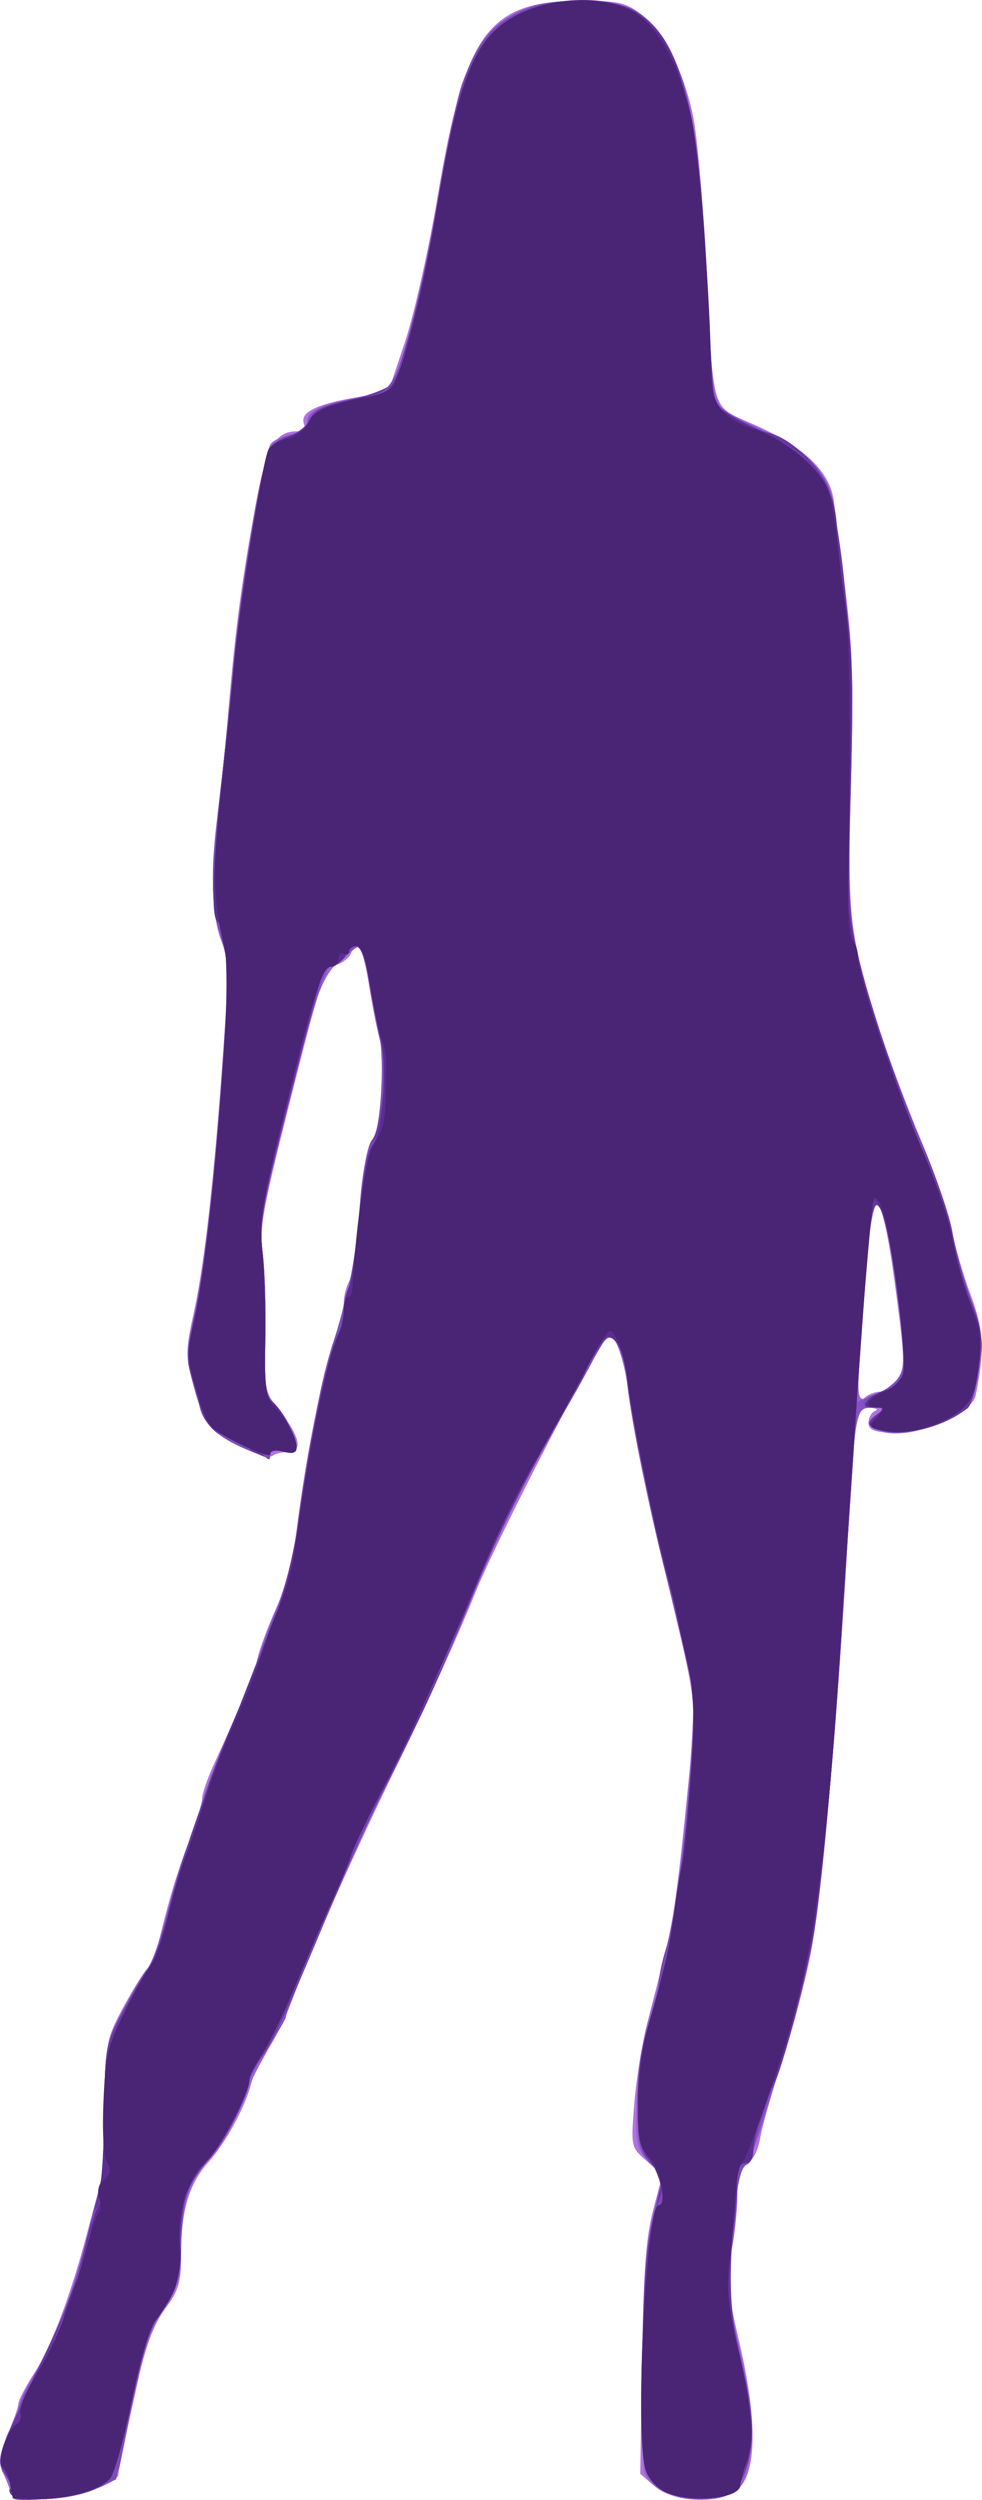 <?xml version="1.0" encoding="UTF-8" standalone="no"?>
<!-- Created with Inkscape (http://www.inkscape.org/) -->

<svg
   xmlns:dc="http://purl.org/dc/elements/1.1/"
   xmlns:cc="http://creativecommons.org/ns#"
   xmlns:rdf="http://www.w3.org/1999/02/22-rdf-syntax-ns#"
   xmlns:svg="http://www.w3.org/2000/svg"
   xmlns="http://www.w3.org/2000/svg"
   xmlns:sodipodi="http://sodipodi.sourceforge.net/DTD/sodipodi-0.dtd"
   xmlns:inkscape="http://www.inkscape.org/namespaces/inkscape"
   id="svg3406"
   version="1.1"
   inkscape:version="0.91 r13725"
   width="201.163"
   height="512.001"
   viewBox="0 0 201.163 512.001"
   sodipodi:docname="silhouette-femme-71.svg">
  <title
     id="title3340">Silhouette Femme 71</title>
  <defs
     id="defs3410" />
  <sodipodi:namedview
     pagecolor="#ffffff"
     bordercolor="#666666"
     borderopacity="1"
     objecttolerance="10"
     gridtolerance="10"
     guidetolerance="10"
     inkscape:pageopacity="0"
     inkscape:pageshadow="2"
     inkscape:window-width="1235"
     inkscape:window-height="756"
     id="namedview3408"
     showgrid="false"
     fit-margin-top="0"
     fit-margin-left="0"
     fit-margin-right="0"
     fit-margin-bottom="0"
     inkscape:zoom="1.1035132"
     inkscape:cx="-80.204738"
     inkscape:cy="256.00055"
     inkscape:window-x="0"
     inkscape:window-y="0"
     inkscape:window-maximized="1"
     inkscape:current-layer="svg3406" />
  <g
     id="g3416"
     transform="matrix(3.583,0,0,3.583,-84.362,-8.419)">
    <path
       style="fill:#b173e0"
       d="m 24.113,144.675 c -0.092,-0.289 -0.298,-0.8 -0.457,-1.136 -0.212,-0.449 -0.125,-0.994 0.327,-2.05 0.339,-0.791 0.617,-1.584 0.617,-1.762 0,-0.178 0.41,-0.962 0.911,-1.743 0.984,-1.533 2.102,-4.51 3.038,-8.084 0.324,-1.238 0.656,-2.451 0.739,-2.697 0.082,-0.246 0.185,-2.204 0.227,-4.35 0.074,-3.739 0.117,-3.977 1.027,-5.674 0.523,-0.974 1.142,-1.987 1.376,-2.25 0.234,-0.263 0.576,-1.086 0.759,-1.828 0.593,-2.408 0.994,-3.716 1.715,-5.601 0.39,-1.018 0.708,-2.072 0.708,-2.341 0,-0.27 0.29,-1.124 0.644,-1.899 1.858,-4.065 2.306,-5.147 2.506,-6.059 0.121,-0.549 0.602,-1.851 1.07,-2.894 0.511,-1.138 0.976,-2.886 1.165,-4.376 0.525,-4.14 1.23,-7.757 1.992,-10.226 C 42.874,78.414 43.2,77.089 43.2,76.76 c 0,-0.329 0.136,-0.853 0.302,-1.163 0.166,-0.31 0.43,-2.141 0.587,-4.068 0.181,-2.216 0.441,-3.683 0.708,-3.991 0.538,-0.621 0.882,-4.386 0.51,-5.58 -0.156,-0.499 -0.45,-1.954 -0.655,-3.233 -0.357,-2.234 -0.681,-2.821 -1.04,-1.886 -0.093,0.241 -0.434,0.523 -0.758,0.626 -0.778,0.247 -0.922,0.667 -2.862,8.367 -1.421,5.64 -1.626,6.799 -1.433,8.1 0.124,0.835 0.196,2.965 0.16,4.733 -0.064,3.163 -0.051,3.232 0.835,4.35 1.161,1.464 1.328,2.336 0.447,2.336 -0.356,0 -0.739,0.09 -0.849,0.199 -0.242,0.24 -2.098,-0.502 -3.179,-1.27 -0.557,-0.395 -0.93,-1.119 -1.318,-2.552 -0.519,-1.918 -0.52,-2.101 -0.013,-4.439 0.611,-2.817 1.17,-7.819 1.672,-14.961 0.314,-4.459 0.299,-5.158 -0.13,-6.231 -0.542,-1.356 -0.619,-4.211 -0.194,-7.197 0.153,-1.073 0.425,-3.705 0.606,-5.85 0.39,-4.641 0.735,-7.269 1.536,-11.7 0.618,-3.42 1.13,-4.35 2.393,-4.35 0.343,0 0.498,-0.155 0.403,-0.402 -0.25,-0.651 0.583,-1.101 2.77,-1.498 l 2.053,-0.372 0.948,-2.839 c 0.521,-1.562 1.365,-5.324 1.874,-8.36 1.565,-9.325 2.888,-11.129 8.163,-11.129 2.176,0 2.574,0.088 3.466,0.769 1.269,0.968 2.423,3.222 2.965,5.792 0.231,1.094 0.56,4.757 0.732,8.139 0.469,9.236 0.213,8.373 2.834,9.553 2.834,1.275 4.289,2.688 4.49,4.359 0.082,0.681 0.378,2.993 0.658,5.138 0.414,3.172 0.473,5.217 0.318,10.95 -0.21,7.764 -0.108,8.656 1.603,14.011 0.517,1.617 1.616,4.551 2.444,6.521 0.827,1.97 1.616,4.265 1.752,5.1 0.136,0.835 0.6,2.45 1.029,3.59 0.765,2.028 0.826,3.2 0.304,5.781 -0.199,0.984 -2.978,2.248 -4.742,2.157 C 73.5,84.203 73.2,84.076 73.2,83.669 c 0,-0.285 0.169,-0.587 0.375,-0.67 0.206,-0.083 0.086,-0.162 -0.267,-0.175 -0.824,-0.03 -0.889,0.355 -1.312,7.776 -0.557,9.778 -1.49,20.22 -2.085,23.34 -0.31,1.625 -1.049,4.423 -1.643,6.218 -0.594,1.794 -1.163,3.78 -1.264,4.413 -0.108,0.677 -0.414,1.274 -0.744,1.45 -0.435,0.233 -0.56,0.644 -0.56,1.846 0,0.851 -0.156,2.299 -0.346,3.22 -0.31,1.5 -0.26,2.042 0.486,5.25 1.023,4.397 0.972,7.422 -0.138,8.321 -1.042,0.844 -3.635,0.743 -4.711,-0.182 L 60.15,143.752 l 0.103,-6.529 c 0.079,-5.016 0.226,-6.997 0.633,-8.546 l 0.529,-2.017 -0.9,-0.79 c -0.899,-0.789 -0.9,-0.793 -0.709,-3.255 0.105,-1.356 0.451,-3.477 0.768,-4.715 0.317,-1.238 0.733,-2.857 0.925,-3.6 0.521,-2.02 0.82,-4.132 1.357,-9.583 0.539,-5.476 0.66,-4.395 -1.497,-13.367 -0.956,-3.975 -1.701,-7.722 -1.941,-9.75 -0.167,-1.412 -0.716,-3 -1.037,-3 -0.373,0 -6.429,11.702 -7.685,14.85 -0.856,2.145 -2.75,6.33 -4.21,9.3 -2.563,5.214 -5.119,10.927 -6.33,14.152 -0.321,0.854 -0.913,2.039 -1.316,2.633 -0.403,0.594 -0.822,1.448 -0.93,1.898 -0.307,1.277 -1.47,3.421 -2.437,4.494 -1.111,1.233 -1.574,2.769 -1.574,5.224 0,1.677 -0.119,2.093 -0.908,3.166 -0.638,0.867 -1.095,2.068 -1.537,4.034 -0.765,3.406 -1.125,5.121 -1.142,5.439 -0.03,0.547 -2.634,1.397 -4.297,1.404 -1.392,0.005 -1.768,-0.097 -1.902,-0.518 z M 73.853,81.9 c 0.293,0 0.746,-0.325 1.007,-0.723 0.434,-0.662 0.424,-1.094 -0.11,-5.127 C 74.18,71.743 73.697,70.218 73.385,71.732 73.233,72.469 72.6,80.691 72.6,81.929 c 0,0.537 0.08,0.611 0.36,0.331 0.198,-0.198 0.6,-0.36 0.893,-0.36 z"
       id="path3430"
       inkscape:connector-curvature="0" />
    <path
       style="fill:#9b62d4"
       d="m 24.119,144.675 c -0.089,-0.289 -0.284,-0.753 -0.431,-1.031 -0.27,-0.508 0.129,-2.201 0.654,-2.779 0.142,-0.157 0.259,-0.519 0.259,-0.805 0,-0.286 0.42,-1.195 0.933,-2.021 1.119,-1.8 2.231,-4.724 3.038,-7.989 0.326,-1.32 0.659,-2.603 0.74,-2.85 0.081,-0.247 0.167,-2.138 0.193,-4.2 0.045,-3.628 0.079,-3.813 1.055,-5.7 0.555,-1.073 1.203,-2.171 1.441,-2.442 0.238,-0.27 0.764,-1.799 1.17,-3.396 0.405,-1.598 0.922,-3.266 1.148,-3.708 0.226,-0.442 0.507,-1.276 0.624,-1.854 0.118,-0.578 0.944,-2.763 1.836,-4.857 C 37.67,98.949 38.4,97.085 38.4,96.901 c 0,-0.184 0.398,-1.27 0.885,-2.415 0.507,-1.192 1.024,-3.139 1.21,-4.559 0.552,-4.211 1.231,-7.774 1.957,-10.278 1.243,-4.284 1.366,-4.901 1.665,-8.307 0.175,-1.989 0.46,-3.55 0.699,-3.826 0.541,-0.625 0.881,-4.32 0.507,-5.515 -0.164,-0.523 -0.458,-1.997 -0.653,-3.276 -0.196,-1.279 -0.438,-2.32 -0.538,-2.313 -0.1,0.007 -0.623,0.389 -1.161,0.85 -1.092,0.935 -1.561,2.327 -3.531,10.492 -0.911,3.775 -1.071,4.883 -0.889,6.15 0.122,0.85 0.194,3.038 0.16,4.863 -0.052,2.768 0.019,3.385 0.433,3.728 0.608,0.504 1.356,1.909 1.356,2.546 0,0.352 -0.189,0.423 -0.75,0.282 -0.446,-0.112 -0.75,-0.06 -0.75,0.129 0,0.196 -0.43,0.138 -1.125,-0.152 -2.143,-0.893 -2.644,-1.445 -3.21,-3.535 -0.501,-1.849 -0.503,-2.088 -0.033,-4.139 0.589,-2.574 1.195,-8.004 1.687,-15.124 0.316,-4.575 0.301,-5.306 -0.132,-6.578 -0.601,-1.764 -0.613,-3.582 -0.053,-8.307 0.239,-2.017 0.581,-5.271 0.76,-7.23 0.397,-4.351 1.716,-12.167 2.139,-12.677 0.17,-0.205 0.704,-0.459 1.188,-0.565 C 40.805,27.017 41.1,26.767 41.1,26.399 c 0,-0.6 1.031,-1.04 3.238,-1.381 0.977,-0.151 1.386,-0.389 1.692,-0.984 0.782,-1.521 1.656,-5.041 2.541,-10.235 0.492,-2.888 1.11,-5.858 1.373,-6.6 1.247,-3.517 3.066,-4.8 6.806,-4.8 2.751,0 3.822,0.602 5.073,2.85 1.208,2.172 1.739,5.318 2.088,12.368 0.433,8.733 0.181,7.933 2.87,9.115 2.807,1.234 4.207,2.66 4.433,4.518 0.087,0.714 0.387,3.053 0.667,5.198 0.414,3.175 0.471,5.158 0.307,10.664 -0.16,5.362 -0.111,7.227 0.237,9 0.579,2.951 2.208,7.876 3.88,11.728 0.742,1.71 1.5,3.952 1.685,4.982 0.185,1.031 0.671,2.765 1.081,3.854 0.463,1.23 0.691,2.338 0.601,2.926 -0.506,3.319 -0.393,3.103 -2.041,3.924 -1.596,0.795 -3.342,0.991 -4.132,0.462 -0.389,-0.261 -0.372,-0.361 0.132,-0.745 0.56,-0.428 0.553,-0.444 -0.201,-0.444 -0.995,0 -1.01,0.078 -1.435,7.5 -0.934,16.312 -1.791,23.471 -3.445,28.8 -0.435,1.403 -1.068,3.495 -1.407,4.65 -0.338,1.155 -0.802,2.208 -1.03,2.34 -0.255,0.147 -0.415,0.753 -0.415,1.569 0,0.731 -0.156,2.243 -0.347,3.36 -0.318,1.856 -0.278,2.328 0.458,5.493 0.839,3.603 0.917,6.428 0.214,7.741 -0.89,1.662 -5.474,1.034 -5.686,-0.779 -0.034,-0.288 -0.043,-3.191 -0.021,-6.452 0.031,-4.562 0.163,-6.428 0.574,-8.1 l 0.534,-2.172 -0.788,-0.846 c -0.742,-0.797 -0.783,-0.997 -0.702,-3.45 0.047,-1.432 0.34,-3.481 0.651,-4.554 1.402,-4.835 1.595,-5.935 2.266,-12.9 0.262,-2.723 0.396,-5.423 0.296,-6 -0.227,-1.32 -0.908,-4.281 -1.656,-7.2 -0.8,-3.122 -1.836,-8.226 -2.071,-10.2 -0.24,-2.011 -0.88,-3.362 -1.277,-2.693 -3.768,6.348 -5.732,10.247 -8.611,17.093 -1.145,2.723 -2.76,6.233 -3.588,7.8 -0.828,1.567 -2.473,5.145 -3.655,7.95 -2.411,5.722 -3.005,7.038 -3.86,8.55 -0.327,0.578 -0.886,1.792 -1.242,2.7 -0.357,0.907 -1.033,2.055 -1.503,2.55 -1.257,1.324 -1.785,2.855 -1.785,5.175 0,1.806 -0.116,2.225 -0.998,3.594 -0.762,1.183 -1.16,2.351 -1.682,4.94 -0.376,1.865 -0.755,3.709 -0.842,4.098 -0.224,0.998 -2.195,1.827 -4.362,1.835 -1.394,0.005 -1.766,-0.097 -1.897,-0.518 z M 74.915,81.089 c 0.383,-0.581 0.374,-1.146 -0.072,-4.64 -0.897,-7.026 -1.402,-7.052 -1.9,-0.099 -0.478,6.665 -0.529,6.167 0.596,5.749 0.517,-0.192 1.136,-0.647 1.376,-1.01 z"
       id="path3428"
       inkscape:connector-curvature="0" />
    <path
       style="fill:#8551c7"
       d="m 24.15,144.9 c -0.102,-0.165 -0.094,-0.3 0.017,-0.3 0.111,0 -0.012,-0.327 -0.275,-0.728 -0.387,-0.591 -0.414,-0.914 -0.144,-1.725 0.183,-0.549 0.45,-1.126 0.592,-1.282 0.142,-0.157 0.259,-0.519 0.259,-0.805 0,-0.286 0.42,-1.195 0.933,-2.021 1.119,-1.8 2.231,-4.724 3.038,-7.989 0.326,-1.32 0.659,-2.603 0.74,-2.85 0.081,-0.247 0.167,-2.138 0.193,-4.2 0.045,-3.628 0.079,-3.813 1.055,-5.7 0.555,-1.073 1.203,-2.171 1.441,-2.442 0.238,-0.27 0.764,-1.799 1.17,-3.396 0.405,-1.598 0.918,-3.266 1.14,-3.708 0.222,-0.442 0.562,-1.453 0.755,-2.246 0.194,-0.793 0.944,-2.758 1.666,-4.366 0.723,-1.608 1.463,-3.477 1.645,-4.154 0.182,-0.677 0.669,-1.994 1.082,-2.927 0.45,-1.017 0.926,-2.98 1.189,-4.904 0.646,-4.718 1.293,-8.086 1.913,-9.954 0.924,-2.784 1.264,-4.51 1.564,-7.934 0.183,-2.09 0.446,-3.461 0.722,-3.766 0.458,-0.506 0.711,-4.581 0.373,-6.004 -0.098,-0.412 -0.344,-1.729 -0.547,-2.925 -0.203,-1.196 -0.461,-2.175 -0.574,-2.175 -0.113,0 -0.45,0.27 -0.748,0.6 -0.299,0.33 -0.703,0.6 -0.898,0.6 -0.351,0 -1.356,3.409 -3.183,10.8 -0.771,3.117 -0.89,4.054 -0.707,5.55 0.121,0.99 0.19,3.225 0.154,4.967 -0.054,2.564 0.023,3.241 0.403,3.557 0.55,0.456 1.382,2.039 1.382,2.628 0,0.287 -0.224,0.353 -0.75,0.221 -0.446,-0.112 -0.75,-0.06 -0.75,0.129 0,0.196 -0.43,0.138 -1.125,-0.152 -1.837,-0.766 -2.715,-1.54 -2.927,-2.579 -0.109,-0.534 -0.341,-1.388 -0.516,-1.899 -0.244,-0.712 -0.2,-1.445 0.19,-3.15 0.599,-2.617 1.203,-8.014 1.697,-15.169 0.316,-4.575 0.301,-5.306 -0.132,-6.578 -0.601,-1.764 -0.613,-3.582 -0.053,-8.307 0.239,-2.017 0.581,-5.272 0.76,-7.232 0.383,-4.192 1.608,-11.556 2.065,-12.41 0.176,-0.328 0.729,-0.679 1.23,-0.779 C 40.69,27.097 41.1,26.826 41.1,26.594 c 0,-0.697 0.745,-1.102 2.693,-1.464 1.501,-0.279 1.925,-0.489 2.246,-1.112 0.774,-1.504 1.651,-5.043 2.533,-10.218 0.492,-2.888 1.11,-5.858 1.373,-6.6 1.247,-3.517 3.066,-4.8 6.806,-4.8 2.751,0 3.822,0.602 5.073,2.85 1.208,2.172 1.739,5.318 2.088,12.368 0.17,3.427 0.372,6.637 0.448,7.132 0.142,0.917 0.19,0.95 3.985,2.785 1.532,0.74 2.691,2.246 2.871,3.727 0.086,0.708 0.385,3.043 0.665,5.188 0.414,3.175 0.471,5.158 0.307,10.664 -0.16,5.362 -0.111,7.227 0.237,9 0.579,2.951 2.208,7.876 3.88,11.728 0.742,1.71 1.5,3.952 1.685,4.982 0.185,1.031 0.667,2.753 1.071,3.828 0.658,1.748 0.706,2.162 0.456,3.93 -0.185,1.31 -0.463,2.115 -0.823,2.389 -1.088,0.828 -3.07,1.412 -4.178,1.232 -1.401,-0.227 -1.603,-0.451 -0.883,-0.977 0.557,-0.407 0.548,-0.425 -0.202,-0.425 -1,0 -1.023,0.116 -1.439,7.5 -0.902,16.007 -1.79,23.494 -3.397,28.65 -0.411,1.32 -1.06,3.413 -1.441,4.65 -0.381,1.238 -0.864,2.358 -1.074,2.49 -0.214,0.135 -0.38,0.822 -0.38,1.569 0,0.731 -0.156,2.243 -0.347,3.36 -0.316,1.847 -0.276,2.343 0.437,5.481 0.857,3.766 0.952,5.295 0.43,6.9 -0.462,1.421 -0.998,1.8 -2.542,1.8 -1.7,0 -2.949,-0.663 -3.233,-1.715 -0.124,-0.46 -0.196,-3.4 -0.161,-6.535 0.048,-4.284 0.198,-6.259 0.605,-7.95 l 0.541,-2.25 -0.715,-0.766 C 60.072,125.294 60,124.947 60,122.529 c 0,-1.941 0.167,-3.144 0.6,-4.329 0.33,-0.903 0.599,-1.981 0.599,-2.396 -9e-4,-0.415 0.193,-1.362 0.431,-2.104 0.798,-2.494 1.873,-13.021 1.513,-14.815 -0.345,-1.718 -1.068,-4.812 -1.675,-7.169 -0.331,-1.284 -0.741,-3.106 -0.912,-4.05 -0.171,-0.944 -0.44,-2.323 -0.599,-3.066 -0.158,-0.743 -0.4,-2.207 -0.536,-3.253 -0.137,-1.047 -0.456,-2.111 -0.709,-2.364 -0.414,-0.414 -0.536,-0.313 -1.204,1.003 -0.409,0.805 -1.368,2.52 -2.132,3.809 -1.599,2.701 -3.67,6.755 -4.239,8.297 -0.725,1.966 -2.753,6.749 -3.502,8.259 -0.409,0.825 -1.311,2.621 -2.005,3.991 -1.283,2.535 -5.73,12.825 -5.73,13.26 0,0.131 -0.472,0.941 -1.05,1.799 -0.578,0.858 -1.05,1.736 -1.05,1.95 0,0.746 -1.455,3.525 -2.335,4.459 -1.155,1.227 -1.565,2.53 -1.565,4.97 0,1.753 -0.122,2.179 -1.02,3.574 -0.561,0.871 -1.108,2.081 -1.216,2.69 -0.108,0.609 -0.382,1.917 -0.609,2.907 -0.227,0.99 -0.498,2.316 -0.601,2.948 -0.162,0.986 -0.366,1.228 -1.446,1.718 -1.351,0.613 -4.539,0.8 -4.857,0.284 z M 74.928,81.069 c 0.4,-0.607 0.392,-1.112 -0.076,-4.65 -0.54,-4.08 -0.842,-5.319 -1.298,-5.319 -0.144,0 -0.347,1.386 -0.45,3.08 -0.104,1.694 -0.279,4.254 -0.389,5.69 l -0.201,2.611 0.983,-0.365 c 0.541,-0.201 1.185,-0.672 1.432,-1.046 z"
       id="path3426"
       inkscape:connector-curvature="0" />
    <path
       style="fill:#6935a0"
       d="m 24.15,144.9 c -0.102,-0.165 -0.094,-0.3 0.017,-0.3 0.111,0 -0.015,-0.331 -0.28,-0.736 -0.603,-0.92 -0.519,-1.191 1.998,-6.464 1.617,-3.387 1.913,-4.197 2.689,-7.35 0.325,-1.32 0.657,-2.603 0.737,-2.85 0.081,-0.247 0.167,-2.138 0.193,-4.2 0.045,-3.628 0.079,-3.813 1.055,-5.7 0.555,-1.073 1.213,-2.181 1.462,-2.464 0.249,-0.283 0.628,-1.228 0.843,-2.1 0.791,-3.219 1.762,-6.205 3.199,-9.836 0.49,-1.238 1.228,-3.128 1.641,-4.2 0.413,-1.073 1.026,-2.625 1.363,-3.45 0.845,-2.069 1.287,-4.012 2.198,-9.662 0.431,-2.674 1.024,-5.577 1.316,-6.45 0.889,-2.659 1.236,-4.408 1.558,-7.871 0.171,-1.84 0.481,-3.517 0.696,-3.766 0.529,-0.615 0.85,-4.265 0.495,-5.634 -0.159,-0.614 -0.455,-2.095 -0.657,-3.291 -0.376,-2.226 -0.74,-2.634 -1.402,-1.575 -0.206,0.33 -0.56,0.6 -0.787,0.6 -0.482,0 -0.335,-0.471 -2.475,7.95 -1.502,5.913 -1.654,6.787 -1.452,8.4 0.124,0.99 0.195,3.225 0.159,4.967 -0.054,2.564 0.023,3.241 0.403,3.557 0.55,0.456 1.382,2.039 1.382,2.628 0,0.287 -0.224,0.353 -0.75,0.221 -0.465,-0.117 -0.75,-0.061 -0.75,0.147 0,0.354 -0.144,0.304 -2.242,-0.782 -1.357,-0.702 -1.445,-0.83 -2.109,-3.092 -0.447,-1.52 -0.447,-1.836 -0.006,-3.9 0.614,-2.875 1.232,-8.359 1.684,-14.942 0.325,-4.74 0.31,-5.35 -0.175,-6.95 -0.563,-1.858 -0.544,-3.24 0.129,-9.454 0.179,-1.65 0.47,-4.485 0.648,-6.3 0.341,-3.482 1.279,-9.421 1.783,-11.294 0.235,-0.873 0.509,-1.182 1.273,-1.434 0.535,-0.177 1.106,-0.624 1.269,-0.994 0.229,-0.52 0.762,-0.779 2.339,-1.137 1.124,-0.255 2.171,-0.661 2.328,-0.902 0.665,-1.025 1.822,-5.6 2.653,-10.488 1.288,-7.577 2.141,-9.573 4.601,-10.764 1.788,-0.865 5.349,-0.894 6.726,-0.054 2.684,1.636 3.701,5.826 4.155,17.118 0.103,2.558 0.25,4.876 0.328,5.151 0.149,0.527 1.839,1.523 3.124,1.84 1.378,0.34 3.177,2.163 3.524,3.571 0.902,3.661 1.359,10.399 1.15,16.951 -0.169,5.285 -0.123,6.939 0.241,8.637 0.639,2.981 2.35,8.094 3.899,11.654 0.729,1.675 1.478,3.89 1.665,4.92 0.186,1.031 0.661,2.728 1.054,3.772 0.629,1.67 0.684,2.144 0.461,3.944 -0.14,1.125 -0.433,2.166 -0.652,2.314 -1.345,0.905 -2.38,1.258 -3.748,1.276 -1.784,0.024 -2.301,-0.295 -1.468,-0.904 0.567,-0.415 0.566,-0.425 -0.075,-0.425 -0.886,0 -0.837,-0.544 0.071,-0.771 0.4,-0.1 0.963,-0.442 1.25,-0.76 0.496,-0.548 0.495,-0.794 -0.027,-4.95 -0.367,-2.928 -0.711,-4.573 -1.039,-4.979 -0.525,-0.649 -0.683,1.066 -1.971,21.51 -0.63,9.995 -1.316,17.648 -1.825,20.361 -0.503,2.675 -1.779,7.438 -2.208,8.235 -0.409,0.76 -1.208,3.391 -1.208,3.976 0,0.283 -0.182,0.584 -0.405,0.67 -0.266,0.102 -0.49,1.017 -0.65,2.657 -0.379,3.873 -0.289,5.884 0.386,8.652 0.725,2.971 0.785,4.558 0.233,6.163 -0.438,1.273 -0.948,1.584 -2.654,1.616 -1.529,0.028 -2.788,-0.668 -3.065,-1.693 -0.124,-0.46 -0.197,-3.368 -0.162,-6.463 0.048,-4.268 0.198,-6.189 0.62,-7.95 l 0.556,-2.322 -0.729,-0.766 C 60.074,125.295 60,124.958 60,122.656 c 0,-1.78 0.183,-3.094 0.6,-4.306 0.33,-0.959 0.6,-2.076 0.6,-2.482 0,-0.406 0.195,-1.363 0.434,-2.128 0.821,-2.632 1.882,-13.006 1.515,-14.824 -0.256,-1.269 -0.919,-4.158 -1.806,-7.866 -1.058,-4.423 -1.677,-7.564 -1.904,-9.671 -0.117,-1.084 -0.405,-2.074 -0.685,-2.354 -0.444,-0.444 -0.567,-0.33 -1.524,1.421 -0.572,1.047 -1.916,3.467 -2.986,5.377 -1.07,1.91 -2.659,5.217 -3.531,7.35 -1.532,3.744 -2.668,6.36 -3.444,7.927 -0.204,0.412 -1.049,2.1 -1.878,3.75 -0.829,1.65 -1.81,3.743 -2.179,4.65 -2.559,6.278 -4.027,9.546 -4.669,10.387 -0.408,0.535 -0.742,1.125 -0.742,1.312 0,0.787 -1.366,3.529 -2.242,4.501 -1.312,1.456 -1.658,2.424 -1.658,4.645 0,2.111 -0.339,3.284 -1.221,4.226 -0.541,0.578 -1.296,3.327 -2.124,7.736 -0.311,1.655 -0.401,1.789 -1.567,2.318 -1.332,0.605 -4.521,0.786 -4.837,0.275 z"
       id="path3424"
       inkscape:connector-curvature="0" />
    <path
       style="fill:#7a4db8"
       d="m 24.278,145.125 c -0.012,-0.041 -0.083,-0.407 -0.158,-0.812 -0.074,-0.405 -0.268,-0.819 -0.431,-0.92 -0.372,-0.23 0.245,-2.145 0.797,-2.476 0.214,-0.128 0.312,-0.435 0.217,-0.682 -0.095,-0.247 0.154,-0.952 0.554,-1.567 0.4,-0.615 0.942,-1.59 1.205,-2.168 0.829,-1.82 2.338,-6.399 2.338,-7.096 0,-0.368 0.129,-0.748 0.287,-0.846 0.158,-0.098 0.213,-0.369 0.123,-0.603 -0.09,-0.234 -0.067,-0.582 0.051,-0.773 0.118,-0.191 0.231,-1.986 0.252,-3.989 0.035,-3.474 0.084,-3.742 1.051,-5.806 0.558,-1.19 1.257,-2.384 1.553,-2.652 0.296,-0.268 0.63,-1.049 0.741,-1.736 0.23,-1.425 1.311,-4.999 1.647,-5.448 0.123,-0.165 0.372,-0.998 0.551,-1.852 0.18,-0.854 0.854,-2.692 1.498,-4.086 0.644,-1.394 1.476,-3.463 1.849,-4.598 0.373,-1.135 0.924,-2.554 1.224,-3.152 0.3,-0.598 0.693,-2.286 0.874,-3.75 0.181,-1.464 0.513,-3.608 0.738,-4.763 0.225,-1.155 0.496,-2.64 0.602,-3.3 0.106,-0.66 0.438,-1.942 0.737,-2.85 0.852,-2.585 1.519,-5.799 1.533,-7.393 0.016,-1.835 0.43,-4.022 0.808,-4.269 0.434,-0.284 0.728,-4.434 0.403,-5.689 -0.157,-0.605 -0.441,-2.078 -0.632,-3.275 -0.356,-2.234 -0.743,-2.663 -1.423,-1.575 -0.206,0.33 -0.566,0.6 -0.801,0.6 -0.493,0 -0.807,1.001 -2.74,8.732 -1.203,4.813 -1.355,5.767 -1.187,7.468 0.106,1.073 0.173,3.375 0.149,5.117 -0.035,2.545 0.049,3.243 0.426,3.557 0.55,0.457 1.382,2.039 1.382,2.628 0,0.287 -0.224,0.353 -0.75,0.221 -0.514,-0.129 -0.75,-0.065 -0.75,0.204 0,0.305 -0.08,0.313 -0.36,0.033 -0.198,-0.198 -0.577,-0.36 -0.842,-0.36 -0.265,0 -0.943,-0.34 -1.506,-0.756 -0.819,-0.604 -1.132,-1.149 -1.561,-2.715 -0.499,-1.822 -0.504,-2.1 -0.066,-3.969 0.567,-2.422 1.179,-7.982 1.663,-15.126 0.32,-4.716 0.305,-5.443 -0.135,-6.789 -0.551,-1.686 -0.625,-3.867 -0.215,-6.369 0.151,-0.921 0.427,-3.553 0.613,-5.85 0.347,-4.282 1.553,-12.76 2.11,-14.826 0.253,-0.938 0.507,-1.221 1.341,-1.497 0.566,-0.187 1.11,-0.593 1.209,-0.903 0.183,-0.576 1.219,-1.014 3.237,-1.371 0.916,-0.162 1.244,-0.412 1.687,-1.29 0.876,-1.736 1.438,-4.02 2.44,-9.923 1.292,-7.616 2.138,-9.606 4.583,-10.79 0.96,-0.465 1.875,-0.626 3.554,-0.626 2.829,0 3.919,0.64 5.124,3.008 1.192,2.344 1.66,5.247 2.031,12.592 0.179,3.547 0.388,6.752 0.465,7.121 0.103,0.493 0.753,0.955 2.46,1.745 3.305,1.53 4.564,3.184 4.569,6.007 9e-4,0.507 0.218,2.33 0.482,4.05 0.379,2.469 0.441,4.361 0.29,8.978 -0.105,3.217 -0.196,6.39 -0.202,7.05 -0.029,2.833 1.7,8.916 4.103,14.434 0.75,1.723 1.563,4.108 1.806,5.299 0.243,1.192 0.765,3.013 1.159,4.047 0.627,1.645 0.683,2.114 0.453,3.75 -0.21,1.495 -0.426,2 -1.074,2.519 -1.151,0.921 -3.212,1.446 -4.373,1.113 -0.894,-0.256 -0.916,-0.296 -0.421,-0.791 0.495,-0.495 0.49,-0.521 -0.1,-0.521 -0.858,0 -0.782,-0.548 0.106,-0.771 0.4,-0.1 0.962,-0.442 1.249,-0.759 0.495,-0.547 0.495,-0.791 1.47e-4,-4.848 -0.335,-2.748 -0.7,-4.54 -1.023,-5.022 -0.58,-0.868 -0.439,-2.187 -1.528,14.25 -1.028,15.514 -1.808,24.735 -2.309,27.3 -0.523,2.676 -1.787,7.477 -2.211,8.4 -0.463,1.008 -1.206,3.442 -1.206,3.952 0,0.265 -0.194,0.631 -0.43,0.815 -0.25,0.194 -0.495,1.086 -0.584,2.133 -0.085,0.99 -0.246,2.559 -0.358,3.487 -0.155,1.284 -0.023,2.504 0.554,5.1 0.859,3.87 0.891,4.346 0.424,6.37 -0.369,1.601 -0.918,1.993 -2.79,1.993 -1.455,0 -2.702,-0.719 -2.972,-1.715 -0.573,-2.11 -0.028,-14.02 0.696,-15.223 0.436,-0.724 0.268,-1.688 -0.406,-2.327 -0.654,-0.62 -0.724,-0.932 -0.728,-3.264 -0.004,-1.808 0.174,-3.099 0.595,-4.322 0.33,-0.959 0.6,-2.015 0.6,-2.346 0,-0.331 0.193,-1.289 0.428,-2.128 0.564,-2.012 0.99,-5.104 1.399,-10.169 0.354,-4.383 0.275,-5.028 -1.39,-11.337 -0.742,-2.812 -1.98,-9.008 -2.196,-10.991 -0.118,-1.081 -0.408,-2.075 -0.687,-2.354 -0.444,-0.444 -0.566,-0.33 -1.514,1.421 -0.567,1.047 -1.875,3.357 -2.908,5.134 -1.676,2.883 -3.101,5.97 -4.881,10.57 -0.319,0.825 -1.712,3.795 -3.095,6.6 -1.383,2.805 -2.783,5.775 -3.11,6.6 -1.669,4.208 -3.98,9.364 -4.669,10.417 -0.427,0.653 -0.777,1.343 -0.777,1.535 -6e-4,0.673 -1.723,3.955 -2.385,4.545 -1.091,0.971 -1.318,1.657 -1.515,4.582 -0.15,2.231 -0.317,2.94 -0.846,3.6 -0.982,1.225 -1.229,1.956 -2.09,6.183 l -0.786,3.862 -1.313,0.563 c -1.054,0.452 -4.488,0.817 -4.586,0.488 z"
       id="path3422"
       inkscape:connector-curvature="0" />
    <path
       style="fill:#5c2d91"
       d="m 24.278,145.125 c -0.012,-0.041 -0.083,-0.407 -0.158,-0.812 -0.074,-0.405 -0.268,-0.819 -0.431,-0.92 -0.372,-0.23 0.245,-2.145 0.797,-2.476 0.214,-0.128 0.317,-0.422 0.228,-0.653 -0.089,-0.231 0.381,-1.319 1.044,-2.418 0.663,-1.099 1.296,-2.426 1.407,-2.947 0.111,-0.522 0.453,-1.506 0.759,-2.187 0.306,-0.681 0.647,-1.828 0.757,-2.55 0.11,-0.722 0.316,-1.46 0.457,-1.64 0.141,-0.18 0.173,-0.411 0.072,-0.512 -0.101,-0.101 -0.084,-0.427 0.039,-0.722 0.123,-0.296 0.245,-2.158 0.271,-4.138 0.044,-3.366 0.108,-3.727 0.984,-5.55 0.515,-1.073 1.197,-2.288 1.516,-2.7 0.319,-0.412 0.819,-1.762 1.112,-3 0.293,-1.238 0.736,-2.723 0.984,-3.3 0.248,-0.578 0.691,-1.927 0.985,-3 0.294,-1.073 1.141,-3.368 1.882,-5.1 2.465,-5.762 3.214,-7.973 3.516,-10.372 C 41.112,85.25 42.25,79.807 42.925,78.529 43.076,78.243 43.2,77.66 43.2,77.234 c 0,-0.426 0.133,-1.023 0.296,-1.328 0.163,-0.305 0.436,-2.145 0.606,-4.089 0.203,-2.317 0.462,-3.703 0.751,-4.022 0.545,-0.602 0.844,-4.491 0.46,-5.981 -0.151,-0.586 -0.431,-2.043 -0.621,-3.24 -0.356,-2.234 -0.743,-2.663 -1.423,-1.575 -0.206,0.33 -0.566,0.6 -0.801,0.6 -0.497,0 -0.897,1.276 -2.776,8.85 -1.161,4.68 -1.314,5.66 -1.149,7.35 0.105,1.073 0.171,3.375 0.147,5.117 -0.035,2.545 0.049,3.243 0.426,3.557 0.55,0.457 1.382,2.039 1.382,2.628 0,0.287 -0.224,0.353 -0.75,0.221 -0.458,-0.115 -0.75,-0.06 -0.75,0.141 0,0.181 -0.83,-0.11 -1.845,-0.646 -1.839,-0.971 -1.847,-0.982 -2.403,-3.011 -0.522,-1.906 -0.528,-2.165 -0.087,-4.046 0.537,-2.293 1.136,-7.631 1.639,-14.61 0.338,-4.682 0.22,-7.776 -0.308,-8.102 -0.372,-0.23 -0.316,-2.706 0.16,-7.048 0.226,-2.062 0.558,-5.353 0.737,-7.313 0.312,-3.407 1.599,-11.598 1.979,-12.587 0.099,-0.259 0.635,-0.621 1.19,-0.804 0.555,-0.183 1.09,-0.586 1.188,-0.896 0.189,-0.595 1.315,-1.061 3.306,-1.368 0.913,-0.141 1.297,-0.38 1.583,-0.984 0.775,-1.638 1.574,-4.868 2.315,-9.365 1.328,-8.059 2.243,-10.28 4.75,-11.529 2.121,-1.057 5.285,-1.075 6.81,-0.039 2.427,1.649 3.444,5.547 3.905,14.965 0.171,3.503 0.374,6.672 0.451,7.04 0.102,0.489 0.746,0.955 2.375,1.717 3.35,1.568 4.649,3.253 4.654,6.034 9e-4,0.507 0.218,2.33 0.482,4.05 0.379,2.469 0.441,4.361 0.29,8.978 -0.105,3.217 -0.196,6.39 -0.202,7.05 -0.029,2.842 1.882,9.535 4.336,15.191 0.742,1.71 1.506,3.984 1.698,5.053 0.192,1.069 0.665,2.722 1.051,3.672 0.616,1.516 0.67,1.957 0.438,3.606 -0.211,1.503 -0.426,2.008 -1.075,2.528 -1.151,0.921 -3.212,1.446 -4.373,1.113 -0.894,-0.256 -0.916,-0.296 -0.421,-0.791 0.495,-0.495 0.488,-0.521 -0.137,-0.521 -0.531,0 -0.59,-0.082 -0.309,-0.421 0.192,-0.231 0.679,-0.503 1.082,-0.605 0.44,-0.11 0.806,-0.473 0.914,-0.906 0.289,-1.15 -0.753,-8.612 -1.321,-9.468 -0.576,-0.868 -0.436,-2.177 -1.524,14.25 -0.981,14.801 -1.812,24.604 -2.313,27.272 -0.505,2.688 -1.771,7.495 -2.221,8.428 -0.571,1.187 -1.193,3.239 -1.193,3.938 0,0.433 -0.176,0.712 -0.45,0.712 -0.316,0 -0.457,0.336 -0.474,1.125 -0.013,0.619 -0.065,1.462 -0.114,1.875 -0.049,0.412 -0.191,1.576 -0.314,2.585 -0.178,1.457 -0.07,2.539 0.524,5.25 0.865,3.945 0.928,4.823 0.451,6.265 -0.191,0.578 -0.353,1.171 -0.36,1.32 -0.037,0.782 -3.034,1.017 -4.343,0.341 -0.478,-0.247 -0.949,-0.805 -1.077,-1.275 -0.606,-2.231 0.042,-15.085 0.76,-15.085 0.476,0 0.106,-1.802 -0.533,-2.597 C 60.102,125.097 60,124.605 60,122.581 c 0,-1.47 0.221,-3.147 0.576,-4.36 0.973,-3.332 1.261,-4.593 1.53,-6.705 0.143,-1.119 0.326,-2.266 0.408,-2.55 0.082,-0.284 0.306,-2.53 0.498,-4.993 0.37,-4.739 0.257,-5.689 -1.411,-11.829 C 60.958,89.774 59.648,83.208 59.423,81.225 59.316,80.276 59.014,79.286 58.754,79.025 58.321,78.593 58.223,78.642 57.64,79.586 57.288,80.155 57,80.682 57,80.757 c 0,0.075 -1.147,2.146 -2.55,4.602 -1.403,2.457 -2.55,4.564 -2.55,4.683 0,0.556 -4.609,10.991 -6.214,14.068 -0.992,1.902 -1.908,3.792 -2.036,4.199 -0.128,0.408 -0.538,1.416 -0.912,2.241 -0.374,0.825 -1.308,2.985 -2.078,4.8 -0.769,1.815 -1.727,3.803 -2.129,4.419 -0.402,0.615 -0.731,1.29 -0.731,1.5 -6e-4,0.74 -1.731,3.99 -2.502,4.701 -1.035,0.953 -1.406,2.183 -1.484,4.921 -0.052,1.843 -0.191,2.425 -0.742,3.114 -0.985,1.231 -1.235,1.949 -2.064,5.944 -0.411,1.979 -0.943,3.814 -1.182,4.079 -0.587,0.648 -2.439,1.174 -4.136,1.174 -0.765,0 -1.4,-0.034 -1.412,-0.075 z"
       id="path3420"
       inkscape:connector-curvature="0" />
    <path
       style="fill:#4a2475"
       d="m 24.278,145.125 c -0.012,-0.041 -0.083,-0.407 -0.158,-0.812 -0.074,-0.405 -0.268,-0.819 -0.431,-0.92 -0.372,-0.23 0.245,-2.145 0.797,-2.476 0.214,-0.128 0.315,-0.426 0.225,-0.661 -0.09,-0.236 0.317,-1.211 0.906,-2.167 1.105,-1.795 1.967,-3.97 2.857,-7.208 0.283,-1.028 0.604,-1.959 0.715,-2.07 0.11,-0.11 0.127,-0.494 0.037,-0.853 -0.099,-0.393 0.021,-0.806 0.299,-1.037 0.361,-0.299 0.391,-0.519 0.136,-0.995 -0.199,-0.372 -0.277,-1.737 -0.199,-3.494 0.115,-2.599 0.238,-3.104 1.253,-5.131 0.619,-1.237 1.299,-2.452 1.511,-2.7 0.212,-0.248 0.622,-1.464 0.911,-2.701 0.29,-1.238 0.768,-2.857 1.063,-3.6 0.295,-0.743 0.817,-2.252 1.16,-3.355 0.343,-1.103 1.094,-3.023 1.669,-4.268 0.575,-1.244 1.197,-2.826 1.382,-3.515 0.185,-0.689 0.655,-1.972 1.044,-2.851 0.389,-0.879 0.795,-2.243 0.902,-3.03 0.824,-6.044 1.914,-11.434 2.58,-12.752 0.145,-0.287 0.263,-0.86 0.263,-1.275 0,-0.415 0.106,-0.754 0.236,-0.754 0.13,0 0.248,-0.236 0.262,-0.525 0.187,-3.724 0.818,-7.778 1.307,-8.399 0.39,-0.496 0.567,-1.232 0.582,-2.419 0.012,-0.939 0.032,-1.909 0.045,-2.156 0.013,-0.247 -0.118,-0.855 -0.29,-1.35 -0.172,-0.495 -0.467,-1.879 -0.655,-3.075 -0.237,-1.509 -0.471,-2.175 -0.765,-2.175 -0.233,0 -0.423,0.143 -0.423,0.318 0,0.175 -0.135,0.234 -0.3,0.132 -0.165,-0.102 -0.3,0.025 -0.3,0.282 0,0.257 -0.193,0.468 -0.429,0.468 -0.499,0 -0.893,1.252 -2.781,8.85 -1.193,4.8 -1.32,5.633 -1.144,7.5 0.109,1.155 0.177,3.472 0.15,5.149 -0.041,2.591 0.034,3.136 0.502,3.625 0.748,0.782 1.301,1.771 1.301,2.327 0,0.341 -0.194,0.411 -0.75,0.272 C 39.302,85.211 39,85.263 39,85.454 c 0,0.176 -0.809,-0.095 -1.797,-0.601 -1.778,-0.91 -1.804,-0.942 -2.409,-2.975 -0.584,-1.96 -0.59,-2.15 -0.135,-4.092 0.564,-2.408 1.17,-7.866 1.66,-14.957 0.272,-3.94 0.272,-5.462 -0.001,-6.6 -0.583,-2.428 -0.622,-4.278 -0.174,-8.229 0.234,-2.062 0.571,-5.353 0.751,-7.313 0.311,-3.401 1.599,-11.598 1.977,-12.583 0.099,-0.257 0.582,-0.556 1.074,-0.664 0.534,-0.117 1.027,-0.488 1.224,-0.92 0.322,-0.706 1.092,-1.035 3.548,-1.513 0.569,-0.111 1.136,-0.349 1.261,-0.529 0.587,-0.846 1.783,-5.569 2.475,-9.778 1.329,-8.075 2.243,-10.296 4.751,-11.546 1.934,-0.964 4.759,-1.04 6.455,-0.175 1.463,0.746 2.819,3.236 3.459,6.351 0.431,2.098 1.067,10.546 1.078,14.309 0.005,1.867 0.705,2.726 2.712,3.328 1.398,0.419 3.507,2.187 3.96,3.322 0.167,0.419 0.429,1.909 0.582,3.312 0.153,1.403 0.369,3.158 0.48,3.9 0.192,1.284 0.247,7.755 0.122,14.25 -0.062,3.204 0.014,4.215 0.343,4.544 0.113,0.113 0.206,0.489 0.206,0.834 0,0.991 2.221,7.594 3.704,11.011 0.743,1.711 1.501,3.954 1.686,4.985 0.185,1.031 0.651,2.718 1.037,3.75 0.6,1.605 0.665,2.136 0.453,3.676 -0.197,1.43 -0.416,1.933 -1.062,2.449 -1.082,0.863 -3.131,1.411 -4.309,1.153 -0.914,-0.201 -0.931,-0.231 -0.434,-0.78 0.474,-0.523 0.476,-0.572 0.021,-0.572 -0.797,0 -0.573,-0.495 0.407,-0.902 0.515,-0.213 0.979,-0.673 1.078,-1.068 0.096,-0.382 -0.044,-2.423 -0.311,-4.537 -0.463,-3.67 -0.909,-5.493 -1.344,-5.493 -0.184,0 -1.157,12.745 -1.833,24 -0.767,12.768 -1.552,18.834 -3.088,23.85 -1.118,3.65 -2.397,7.18 -2.672,7.372 -0.135,0.094 -0.297,0.972 -0.359,1.95 -0.062,0.978 -0.207,2.656 -0.321,3.728 -0.162,1.522 -0.06,2.576 0.465,4.8 0.821,3.48 0.954,5.223 0.502,6.6 -0.19,0.578 -0.35,1.171 -0.357,1.32 -0.037,0.782 -3.034,1.017 -4.343,0.341 -0.478,-0.247 -0.95,-0.806 -1.078,-1.275 -0.587,-2.15 0.061,-15.085 0.756,-15.085 0.513,0 0.149,-1.991 -0.489,-2.68 -0.606,-0.654 -0.69,-1.043 -0.676,-3.158 0.009,-1.387 0.25,-3.241 0.567,-4.362 0.973,-3.441 1.243,-4.612 1.489,-6.45 0.132,-0.99 0.322,-2.138 0.422,-2.55 0.218,-0.898 0.414,-3.036 0.635,-6.932 0.117,-2.054 0.029,-3.476 -0.307,-4.95 -0.259,-1.137 -0.593,-2.637 -0.743,-3.331 -0.15,-0.695 -0.477,-2.05 -0.726,-3.013 -0.685,-2.645 -1.727,-7.817 -1.948,-9.674 -0.108,-0.907 -0.371,-1.967 -0.585,-2.354 -0.37,-0.672 -0.406,-0.679 -0.772,-0.15 -0.211,0.305 -0.653,1.094 -0.981,1.754 -0.328,0.66 -1.294,2.415 -2.146,3.9 -2.124,3.702 -2.998,5.528 -5.311,11.1 -1.096,2.64 -2.838,6.42 -3.87,8.4 -1.033,1.98 -1.981,3.938 -2.107,4.35 -0.127,0.412 -0.629,1.624 -1.116,2.692 -0.487,1.068 -1.42,3.228 -2.073,4.8 -0.653,1.572 -1.518,3.362 -1.923,3.977 -0.405,0.615 -0.736,1.253 -0.736,1.416 0,0.736 -1.611,3.835 -2.39,4.597 -1.15,1.124 -1.769,3.029 -1.59,4.893 0.151,1.568 -0.28,2.908 -1.392,4.326 -0.367,0.469 -0.883,2.211 -1.375,4.645 -0.433,2.142 -0.984,4.113 -1.225,4.379 -0.588,0.65 -2.439,1.176 -4.138,1.176 -0.765,0 -1.4,-0.034 -1.412,-0.075 z"
       id="path3418"
       inkscape:connector-curvature="0" />
  </g>
</svg>

